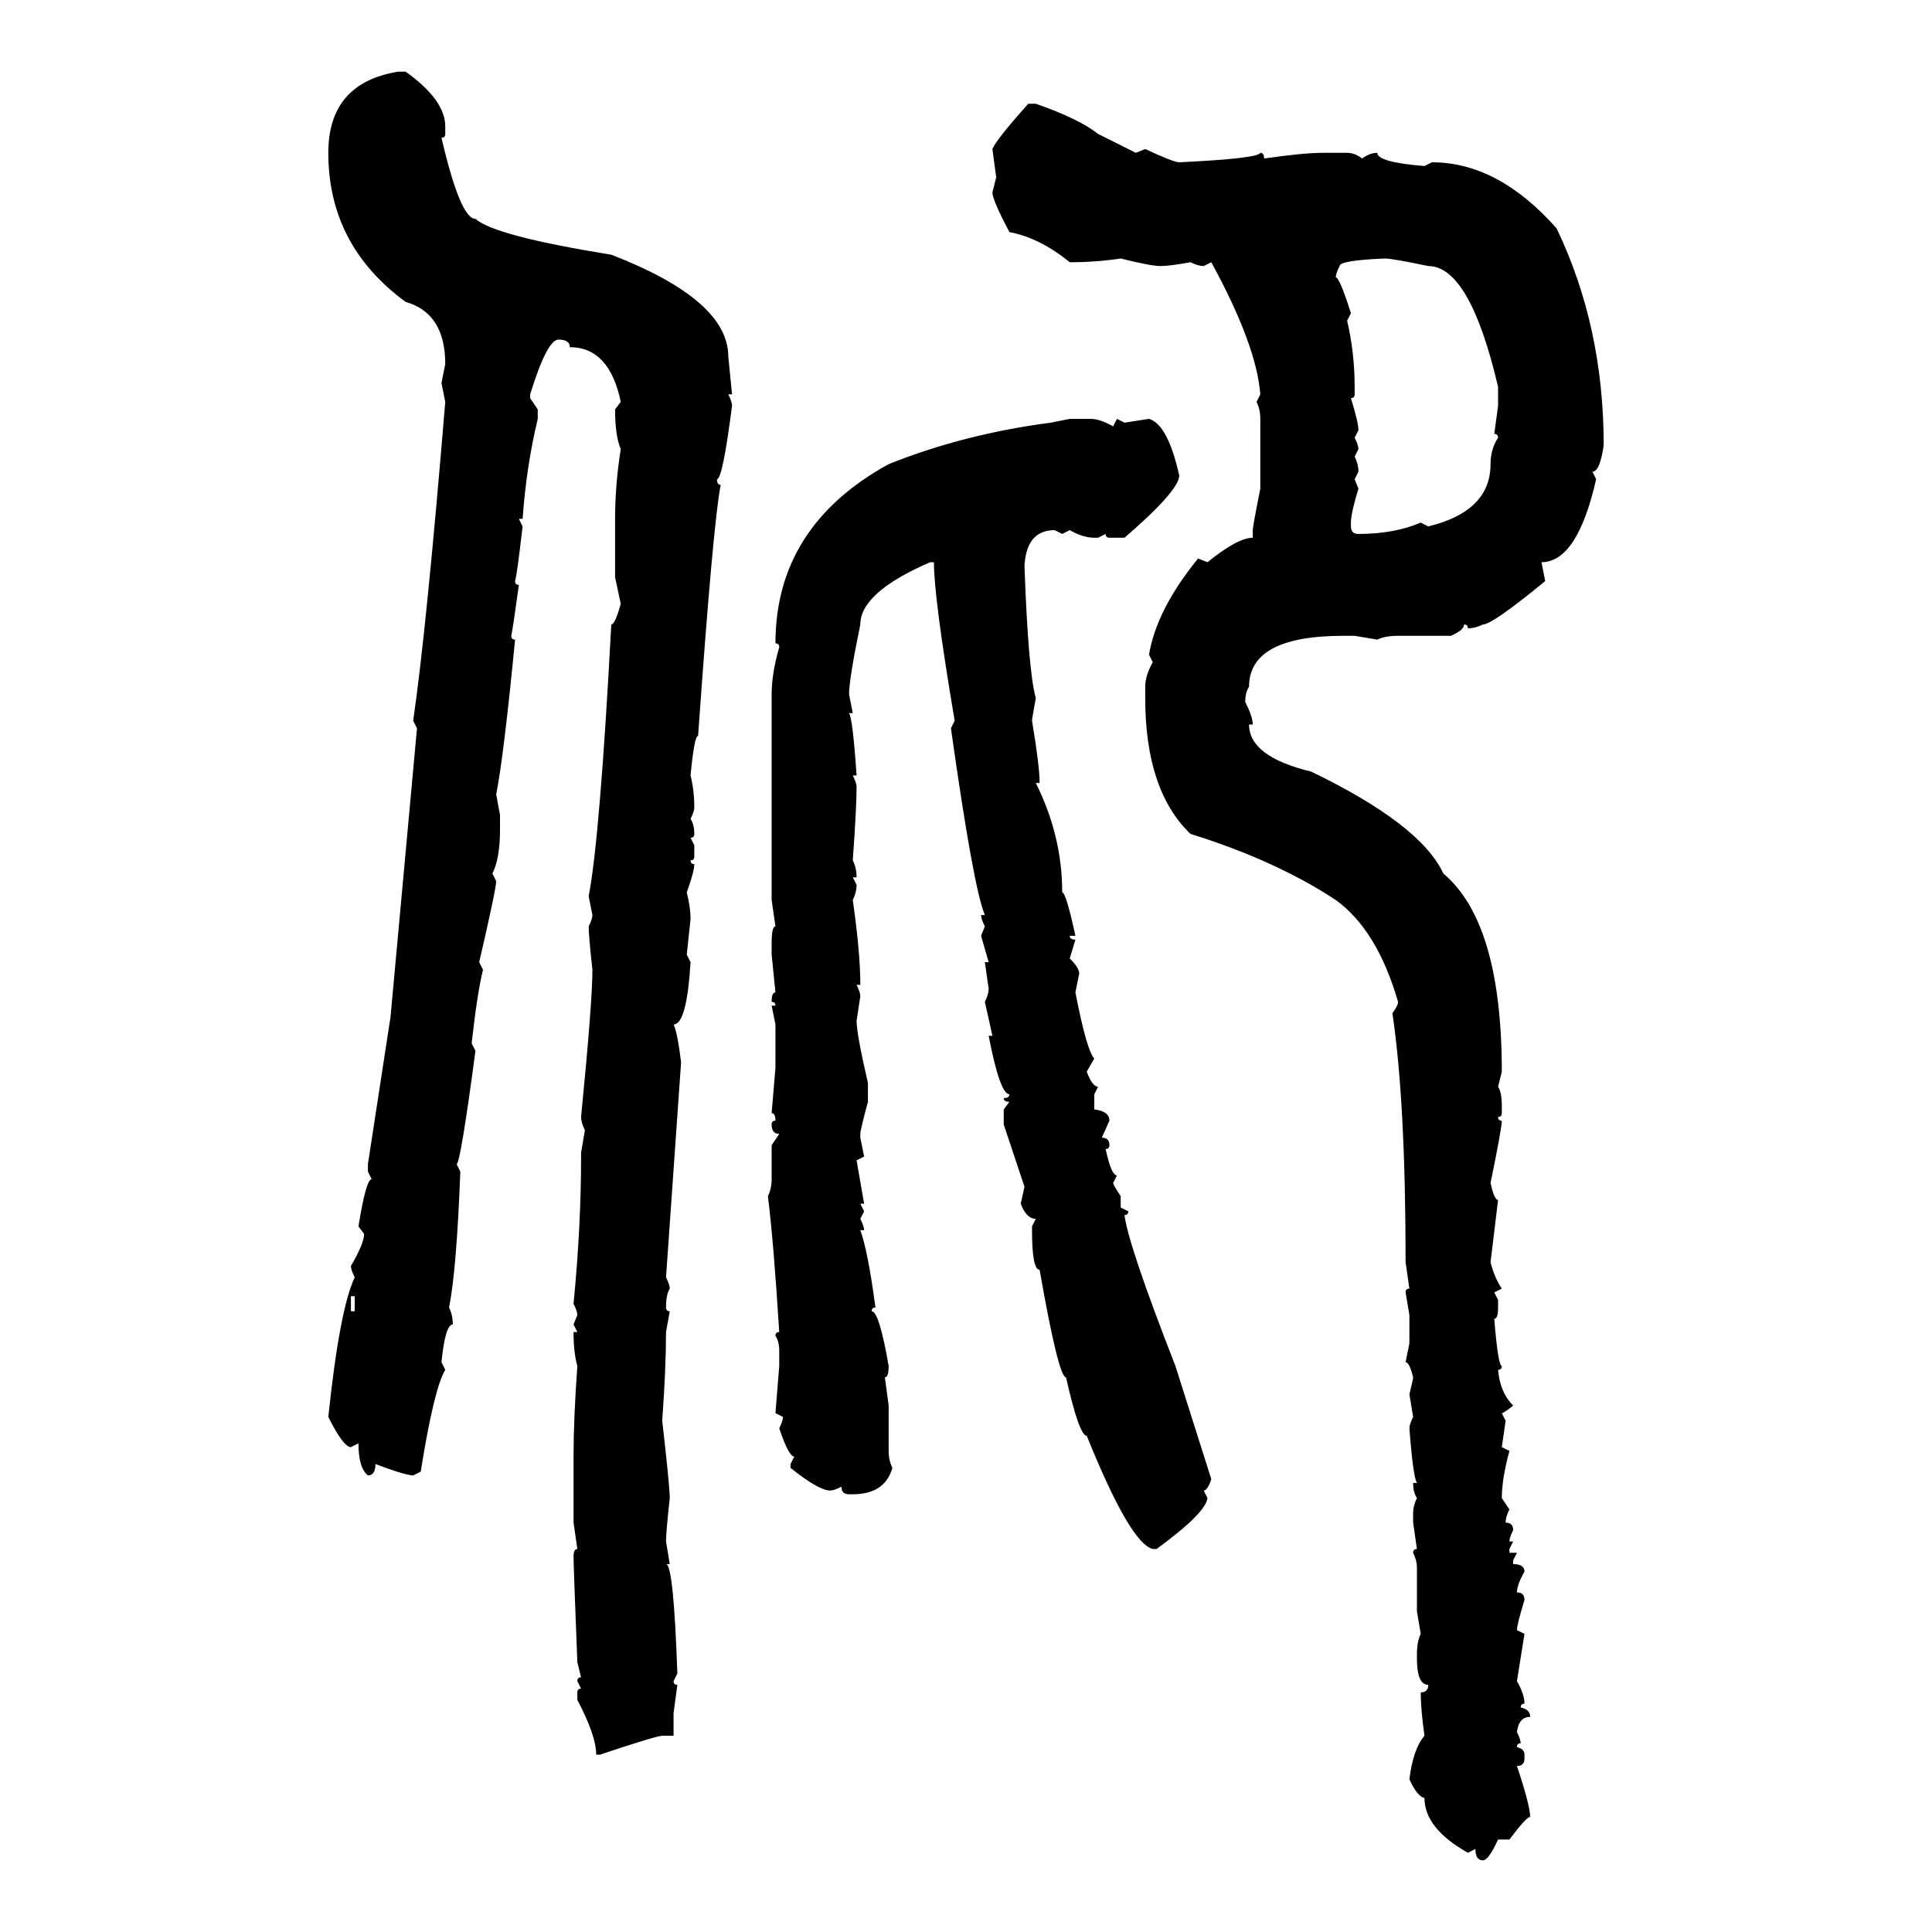 <svg xmlns="http://www.w3.org/2000/svg" xmlns:xlink="http://www.w3.org/1999/xlink" width="300" height="300"><path d="M61.82 11.13L62.99 11.13Q69.14 15.53 69.14 19.63L69.14 19.63L69.14 20.80Q69.14 21.39 68.55 21.39L68.55 21.39Q71.48 33.98 73.83 33.98L73.83 33.98Q76.76 36.62 94.92 39.55L94.92 39.55Q113.09 46.58 113.09 55.37L113.09 55.37L113.67 61.23L113.09 61.23Q113.67 62.40 113.67 62.99L113.67 62.99Q112.21 74.41 111.33 74.41L111.33 74.41Q111.33 75.29 111.91 75.29L111.91 75.29Q110.74 81.15 108.40 114.26L108.40 114.26Q107.81 114.26 107.23 120.41L107.23 120.41Q107.81 122.75 107.81 125.39L107.81 125.39Q107.81 125.98 107.23 127.15L107.23 127.15Q107.81 128.03 107.81 129.49L107.81 129.49Q107.81 130.08 107.23 130.08L107.23 130.08L107.81 131.25L107.81 133.01Q107.81 133.59 107.23 133.59L107.23 133.59Q107.23 134.18 107.81 134.18L107.81 134.18Q107.81 135.35 106.64 138.57L106.64 138.57Q107.23 140.92 107.23 142.68L107.23 142.68L106.64 148.24L107.23 149.41Q106.64 159.08 104.59 159.08L104.59 159.08Q105.18 160.25 105.76 164.94L105.76 164.94L103.42 198.34Q104.00 199.51 104.00 200.10L104.00 200.10Q103.42 200.98 103.42 203.03L103.42 203.03Q103.42 203.61 104.00 203.61L104.00 203.61L103.42 206.84Q103.42 212.40 102.83 220.61L102.83 220.61Q104.00 230.86 104.00 232.62L104.00 232.62Q103.42 237.89 103.42 239.36L103.42 239.36L104.00 242.87L103.42 242.87Q104.59 242.87 105.18 259.86L105.18 259.86L104.59 261.04Q104.59 261.62 105.18 261.62L105.18 261.62L104.59 266.02L104.59 269.53L102.83 269.53Q101.95 269.53 93.16 272.46L93.16 272.46L92.58 272.46Q92.58 269.53 89.65 263.96L89.65 263.96L89.65 262.79Q89.65 262.21 90.23 262.21L90.23 262.21L89.65 261.04Q89.65 260.45 90.23 260.45L90.23 260.45L89.65 258.11Q89.06 243.16 89.06 241.70L89.06 241.70Q89.06 240.53 89.65 240.53L89.65 240.53L89.06 236.43L89.06 226.17Q89.06 220.31 89.65 212.11L89.65 212.11Q89.06 210.06 89.06 206.84L89.06 206.84L89.65 206.84L89.06 205.66L89.65 204.20Q89.65 203.61 89.06 202.44L89.06 202.44Q90.23 190.43 90.23 179.59L90.23 179.59L90.23 179.00L90.82 175.49Q90.23 174.32 90.23 173.44L90.23 173.44Q91.99 155.57 91.99 150.59L91.99 150.59Q91.41 145.31 91.41 143.85L91.41 143.85Q91.99 142.68 91.99 142.09L91.99 142.09L91.41 139.16Q93.16 130.08 94.92 96.97L94.92 96.97Q95.51 96.97 96.39 93.75L96.39 93.75L95.51 89.65L95.51 80.57Q95.51 75.29 96.39 69.73L96.39 69.73Q95.51 67.68 95.51 63.57L95.51 63.57L96.39 62.40Q94.63 53.91 88.48 53.91L88.48 53.91Q88.48 52.73 86.72 52.73L86.72 52.73Q84.96 52.73 82.32 61.23L82.32 61.23L82.32 61.82L83.50 63.57L83.50 65.04Q81.74 72.36 81.15 80.57L81.15 80.57L80.57 80.57L81.15 81.74Q80.27 89.36 79.98 90.23L79.98 90.23Q79.98 90.82 80.57 90.82L80.57 90.82Q79.69 97.27 79.39 98.73L79.39 98.73Q79.39 99.32 79.98 99.32L79.98 99.32Q78.22 117.48 77.05 123.34L77.05 123.34L77.64 126.56L77.64 128.91Q77.64 133.30 76.46 135.64L76.46 135.64L77.05 136.82Q77.05 137.99 74.41 149.41L74.41 149.41L75 150.59Q74.12 154.10 73.24 162.01L73.24 162.01L73.83 163.18Q71.48 180.76 70.90 180.76L70.90 180.76L71.48 181.93Q70.90 197.17 69.73 203.03L69.73 203.03Q70.31 204.20 70.31 205.66L70.31 205.66Q69.14 205.66 68.55 211.52L68.55 211.52L69.14 212.70Q67.38 215.63 65.33 228.52L65.33 228.52L64.16 229.10Q62.99 229.10 58.30 227.34L58.30 227.34Q58.30 229.10 57.13 229.10L57.13 229.10Q55.66 227.93 55.66 224.12L55.66 224.12L54.49 224.71Q53.32 224.71 50.98 220.02L50.98 220.02Q52.73 203.32 55.08 198.34L55.08 198.34Q54.49 197.17 54.49 196.58L54.49 196.58Q56.54 193.07 56.54 191.60L56.54 191.60L55.66 190.43Q56.84 183.11 57.71 183.11L57.71 183.11L57.13 181.93L57.13 180.76L60.64 157.91L64.75 113.09L64.16 111.91Q66.21 97.85 69.14 62.40L69.14 62.40L68.55 59.47L69.14 56.54Q69.14 48.63 62.99 46.88L62.99 46.88Q50.98 38.09 50.98 23.73L50.98 23.73Q50.98 12.89 61.82 11.13L61.82 11.13ZM159.67 16.11L159.67 16.11L160.84 16.11Q167.58 18.46 170.51 20.80L170.51 20.80L176.37 23.73L177.83 23.14Q182.23 25.20 183.11 25.20L183.11 25.20Q195.41 24.61 195.70 23.73L195.70 23.73Q196.29 23.73 196.29 24.61L196.29 24.61Q202.44 23.73 205.37 23.73L205.37 23.73L209.18 23.73Q210.35 23.73 211.52 24.61L211.52 24.61Q212.70 23.73 213.87 23.73L213.87 23.73Q213.87 25.20 221.19 25.78L221.19 25.78L222.36 25.20Q232.62 25.20 241.70 35.45L241.70 35.45Q249.02 50.68 249.02 69.14L249.02 69.14Q248.44 73.24 247.27 73.24L247.27 73.24L247.85 74.41Q244.92 87.30 239.36 87.30L239.36 87.30L239.94 90.23Q231.74 96.97 230.27 96.97L230.27 96.97Q229.10 97.56 227.93 97.56L227.93 97.56Q227.93 96.97 227.34 96.97L227.34 96.97Q227.34 97.85 225.29 98.73L225.29 98.73L217.09 98.73Q215.04 98.73 213.87 99.32L213.87 99.32L210.35 98.73L208.59 98.73Q193.95 98.73 193.95 106.64L193.95 106.64Q193.36 107.52 193.36 108.98L193.36 108.98Q194.53 111.33 194.53 112.50L194.53 112.50L193.95 112.50Q193.95 117.48 203.61 119.82L203.61 119.82Q220.61 128.03 224.12 135.64L224.12 135.64Q233.20 143.26 233.20 166.41L233.20 166.41L232.62 168.75Q233.20 169.63 233.20 171.68L233.20 171.68L233.20 172.85Q233.20 173.44 232.62 173.44L232.62 173.44Q232.62 174.02 233.20 174.02L233.20 174.02Q233.20 175.20 231.45 183.69L231.45 183.69Q232.03 186.33 232.62 186.33L232.62 186.33L231.45 196.00Q232.03 198.34 233.20 200.10L233.20 200.10L232.03 200.68L232.62 201.86L232.62 203.03Q232.62 204.79 232.03 204.79L232.03 204.79Q232.62 212.11 233.20 212.11L233.20 212.11Q233.20 212.70 232.62 212.70L232.62 212.70Q232.91 216.21 234.96 218.26L234.96 218.26Q233.50 219.43 233.20 219.43L233.20 219.43L233.79 220.61L233.20 224.71L234.38 225.29Q233.20 229.69 233.20 232.62L233.20 232.62L234.38 234.38Q233.79 235.55 233.79 236.43L233.79 236.43Q234.96 236.43 234.96 237.60L234.96 237.60Q234.38 238.77 234.38 239.36L234.38 239.36L234.96 239.36L234.38 240.53L234.38 241.11L235.55 241.11L234.96 242.29L234.96 242.87Q236.72 242.87 236.72 244.04L236.72 244.04Q235.55 246.09 235.55 247.27L235.55 247.27Q236.72 247.27 236.72 248.44L236.72 248.44Q235.55 252.25 235.55 253.13L235.55 253.13L236.72 253.71L235.55 261.04Q236.72 263.09 236.72 264.55L236.72 264.55Q236.13 264.55 236.13 265.14L236.13 265.14Q237.60 265.43 237.60 266.60L237.60 266.60Q235.84 266.60 235.55 268.95L235.55 268.95Q236.13 270.12 236.13 270.70L236.13 270.70Q235.55 270.70 235.55 271.29L235.55 271.29Q236.72 271.58 236.72 272.46L236.72 272.46L236.72 273.05Q236.72 274.22 235.55 274.22L235.55 274.22Q237.60 280.37 237.60 282.13L237.60 282.13Q237.01 282.13 234.38 285.64L234.38 285.64L232.62 285.64Q231.15 288.87 230.27 288.87L230.27 288.87Q229.10 288.87 229.10 287.11L229.10 287.11L227.93 287.70Q221.19 283.89 221.19 279.20L221.19 279.20Q220.02 278.91 218.85 276.27L218.85 276.27Q219.43 271.58 221.19 269.53L221.19 269.53Q220.61 265.43 220.61 262.79L220.61 262.79Q221.78 262.79 221.78 261.62L221.78 261.62Q220.02 261.62 220.02 257.52L220.02 257.52L220.02 256.93Q220.02 254.88 220.61 253.71L220.61 253.71L220.02 250.20L220.02 243.46Q220.02 242.29 219.43 241.11L219.43 241.11Q219.43 240.53 220.02 240.53L220.02 240.53L219.43 236.43L219.43 234.96Q219.43 233.79 220.02 232.62L220.02 232.62Q219.43 231.74 219.43 230.27L219.43 230.27L220.02 230.27Q219.43 229.39 218.85 221.78L218.85 221.78Q218.85 221.19 219.43 220.02L219.43 220.02L218.85 216.50Q219.43 214.16 219.43 213.87L219.43 213.87Q218.85 211.52 218.26 211.52L218.26 211.52L218.85 208.59L218.85 204.20L218.26 200.68Q218.26 200.10 218.85 200.10L218.85 200.10L218.26 196.00Q218.26 171.09 216.21 157.32L216.21 157.32Q217.09 156.15 217.09 155.57L217.09 155.57Q213.87 144.43 207.42 139.75L207.42 139.75Q198.05 133.59 184.86 129.49L184.86 129.49Q177.83 122.75 177.83 108.40L177.83 108.40L177.83 106.64Q177.83 104.88 179.00 102.83L179.00 102.83L178.42 101.66Q179.59 94.63 186.04 86.72L186.04 86.72L187.50 87.30Q192.19 83.50 194.53 83.50L194.53 83.50L194.53 82.32Q194.53 81.74 195.70 75.88L195.70 75.88L195.70 65.04Q195.70 63.57 195.12 62.40L195.12 62.40L195.70 61.23Q195.12 53.61 188.09 40.72L188.09 40.72L186.91 41.31Q186.04 41.31 184.86 40.72L184.86 40.72Q181.64 41.31 180.18 41.31L180.18 41.31Q178.71 41.31 174.02 40.14L174.02 40.14Q170.21 40.72 166.11 40.72L166.11 40.72Q161.43 36.91 156.74 36.04L156.74 36.04Q154.10 31.05 154.10 29.88L154.10 29.88L154.69 27.54L154.10 23.14Q154.69 21.68 159.67 16.11ZM208.01 41.31L208.01 41.31Q207.42 42.48 207.42 43.07L207.42 43.07Q208.01 43.07 209.77 48.63L209.77 48.63L209.18 49.80Q210.35 54.79 210.35 60.06L210.35 60.06L210.35 61.23Q210.35 61.82 209.77 61.82L209.77 61.82Q210.94 65.63 210.94 66.80L210.94 66.80L210.35 67.97Q210.94 69.14 210.94 69.73L210.94 69.73L210.35 70.90Q210.94 72.07 210.94 73.24L210.94 73.24L210.35 74.41L210.94 75.88Q209.77 79.69 209.77 81.15L209.77 81.15L209.77 81.74Q209.77 82.91 210.94 82.91L210.94 82.91Q216.50 82.91 220.61 81.15L220.61 81.15L221.78 81.74Q231.45 79.39 231.45 72.07L231.45 72.07Q231.45 69.73 232.62 67.97L232.62 67.97Q232.62 67.38 232.03 67.38L232.03 67.38L232.62 62.99L232.62 60.06Q228.22 41.31 221.78 41.31L221.78 41.31Q216.21 40.14 215.04 40.14L215.04 40.14Q208.01 40.43 208.01 41.31ZM163.18 65.63L166.11 65.04L169.34 65.04Q170.80 65.04 172.85 66.21L172.85 66.21L173.44 65.04L174.61 65.63L178.42 65.04Q181.35 65.92 183.11 73.83L183.11 73.83Q183.11 76.17 174.61 83.50L174.61 83.50L172.27 83.50Q171.68 83.50 171.68 82.91L171.68 82.91L170.51 83.50L169.92 83.50Q168.16 83.50 166.11 82.32L166.11 82.32L164.94 82.91L163.77 82.32Q159.38 82.32 159.08 87.89L159.08 87.89Q159.67 104.30 160.84 108.40L160.84 108.40Q160.25 111.62 160.25 111.91L160.25 111.91Q161.43 118.95 161.43 121.58L161.43 121.58L160.84 121.58Q164.94 129.79 164.94 138.57L164.94 138.57Q165.53 138.57 166.99 145.31L166.99 145.31L166.11 145.31Q166.11 145.90 166.99 145.90L166.99 145.90L166.11 148.83Q167.58 150.29 167.58 151.17L167.58 151.17L166.99 154.10Q168.75 163.18 169.92 164.36L169.92 164.36L168.75 166.41Q169.63 168.75 170.51 168.75L170.51 168.75L169.92 169.92L169.92 172.27Q172.27 172.56 172.27 174.02L172.27 174.02L171.09 176.66Q172.27 176.66 172.27 177.83L172.27 177.83Q172.27 178.42 171.68 178.42L171.68 178.42Q172.56 182.52 173.44 182.52L173.44 182.52L172.85 183.69Q172.85 183.98 174.02 185.74L174.02 185.74L174.02 187.50L175.20 188.09Q175.20 188.67 174.61 188.67L174.61 188.67Q175.20 193.36 182.52 212.11L182.52 212.11L188.09 229.69Q187.50 231.45 186.91 231.45L186.91 231.45L187.50 232.62Q187.21 234.96 179.59 240.53L179.59 240.53L179.00 240.53Q175.49 239.65 168.75 222.95L168.75 222.95Q167.58 222.95 165.53 213.87L165.53 213.87Q164.36 213.87 161.43 197.17L161.43 197.17Q160.25 197.17 160.25 191.02L160.25 191.02L160.25 190.43L160.84 189.26Q159.38 189.26 158.50 186.91L158.50 186.91L159.08 184.28L155.86 174.61L155.86 172.27L156.74 171.09Q155.86 171.09 155.86 170.51L155.86 170.51Q156.74 170.51 156.74 169.92L156.74 169.92Q155.27 169.92 153.52 160.84L153.52 160.84L154.10 160.84L152.93 155.57Q153.52 154.39 153.52 153.52L153.52 153.52L152.93 149.41L153.52 149.41L152.34 145.31L152.93 143.85Q152.34 142.68 152.34 142.09L152.34 142.09L152.93 142.09Q151.17 137.99 147.66 113.09L147.66 113.09L148.24 111.91Q145.02 92.87 145.02 87.30L145.02 87.30L144.43 87.30Q133.59 91.99 133.59 96.97L133.59 96.97Q131.84 105.47 131.84 107.81L131.84 107.81L132.42 110.74L131.84 110.74Q132.42 111.62 133.01 120.41L133.01 120.41L132.42 120.41Q133.01 121.58 133.01 122.17L133.01 122.17Q133.01 125.39 132.42 133.59L132.42 133.59Q133.01 134.77 133.01 136.23L133.01 136.23L132.42 136.23L133.01 137.40Q133.01 138.57 132.42 139.75L132.42 139.75Q133.59 147.95 133.59 152.93L133.59 152.93L133.01 152.93Q133.59 154.10 133.59 154.69L133.59 154.69L133.01 158.50Q133.01 160.55 134.77 168.16L134.77 168.16L134.77 171.09Q133.59 175.49 133.59 176.07L133.59 176.07L133.59 176.66L134.18 179.59L133.01 180.18L134.18 186.91L133.59 186.91L134.18 188.09L133.59 189.26Q134.18 190.43 134.18 191.02L134.18 191.02L133.59 191.02Q134.77 194.24 135.94 203.03L135.94 203.03Q135.35 203.03 135.35 203.61L135.35 203.61Q136.52 203.61 137.99 212.11L137.99 212.11Q137.99 213.87 137.40 213.87L137.40 213.87L137.99 218.26L137.99 225.29Q137.99 226.76 138.57 227.93L138.57 227.93Q137.40 232.03 132.42 232.03L132.42 232.03L131.84 232.03Q130.66 232.03 130.66 230.86L130.66 230.86Q129.49 231.45 128.91 231.45L128.91 231.45Q127.15 231.45 122.75 227.93L122.75 227.93L122.75 227.34L123.34 226.17Q122.46 226.17 121.00 221.78L121.00 221.78Q121.58 220.61 121.58 220.02L121.58 220.02L120.41 219.43L121.00 212.11L121.00 209.77Q121.00 208.30 120.41 207.42L120.41 207.42Q120.41 206.84 121.00 206.84L121.00 206.84Q120.12 192.77 119.24 185.74L119.24 185.74Q119.82 184.57 119.82 183.11L119.82 183.11L119.82 177.83L121.00 176.07Q119.82 176.07 119.82 174.61L119.82 174.61Q119.82 174.02 120.41 174.02L120.41 174.02Q120.41 172.85 119.82 172.85L119.82 172.85L120.41 165.82L120.41 159.08L119.82 156.15L120.41 156.15Q120.41 155.57 119.82 155.57L119.82 155.57Q119.82 154.10 120.41 154.10L120.41 154.10L119.82 148.24L119.82 146.48Q119.82 143.85 120.41 143.85L120.41 143.85L119.82 139.75L119.82 107.81Q119.82 104.59 121.00 100.49L121.00 100.49Q121.00 99.90 120.41 99.90L120.41 99.90Q120.41 81.74 137.99 72.07L137.99 72.07Q149.71 67.38 163.18 65.63L163.18 65.63ZM55.08 201.27L54.49 201.27L54.49 203.61L55.08 203.61L55.08 201.27Z"/></svg>